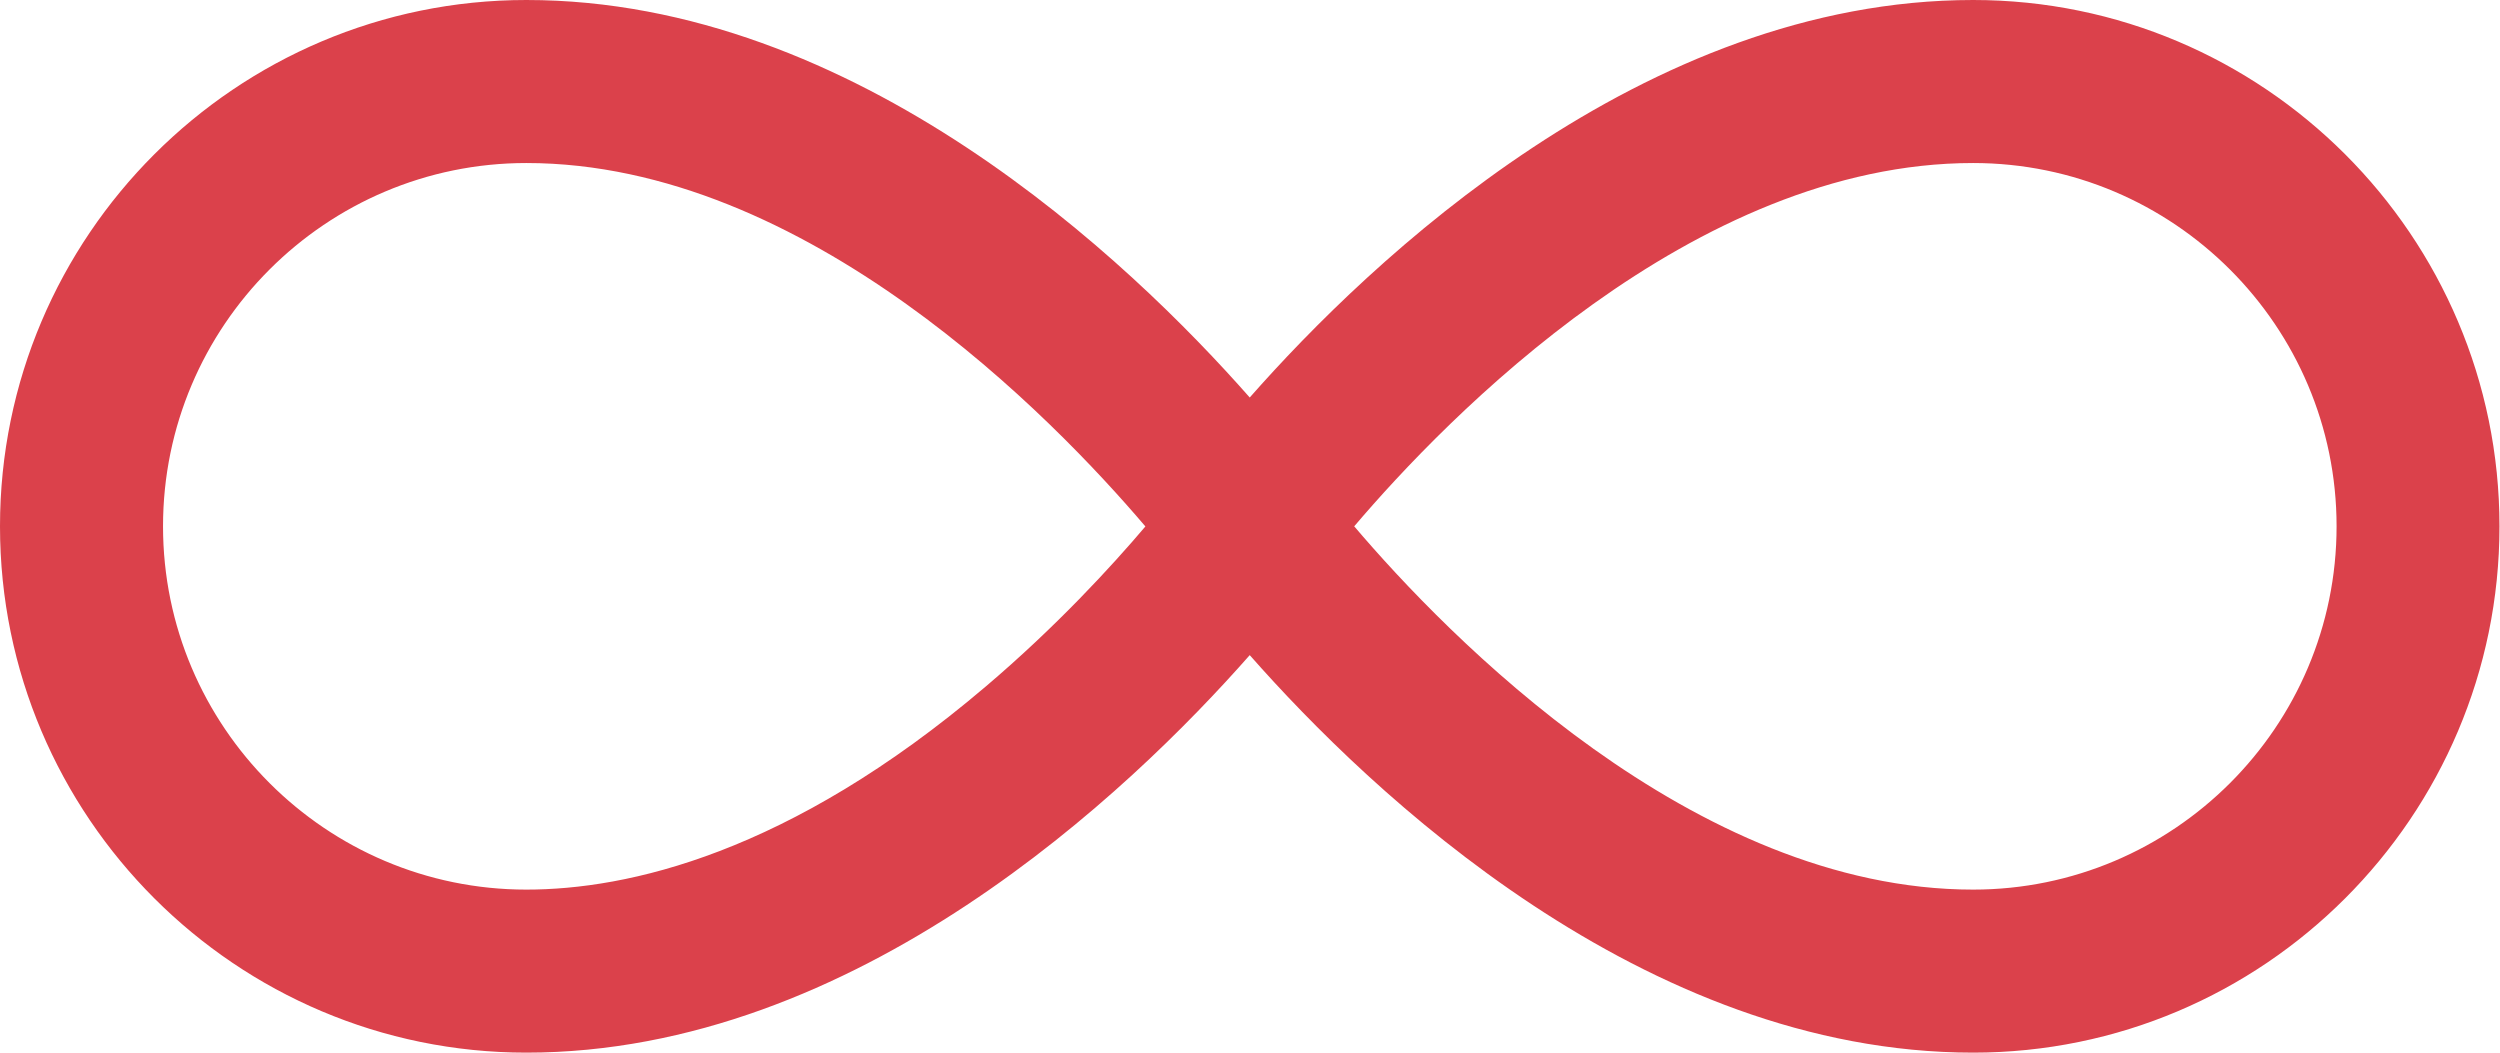 <svg width="19" height="8" viewBox="0 0 19 8" fill="none" xmlns="http://www.w3.org/2000/svg"><path d="M14.996 0C12.489 0 10.414 1.981 9.498 3.021C8.582 1.981 6.507 0 4 0C1.794 0 0 1.794 0 4C0 6.206 1.794 8 4 8C6.507 8 8.582 6.019 9.498 4.979C10.414 6.019 12.489 8 14.996 8C17.202 8 18.996 6.206 18.996 4C18.996 1.794 17.202 0 14.996 0ZM7.491 5.218C5.992 6.493 4.765 6.761 4 6.761C2.478 6.761 1.239 5.523 1.239 4C1.239 2.477 2.477 1.239 4 1.239C6.13 1.239 8.004 3.177 8.705 4.001C8.447 4.305 8.028 4.762 7.491 5.218ZM14.996 6.761C12.867 6.761 10.993 4.824 10.292 4C10.993 3.176 12.867 1.239 14.996 1.239C16.519 1.239 17.758 2.478 17.758 4C17.758 5.523 16.519 6.761 14.996 6.761Z" fill="#DB414B" /></svg>